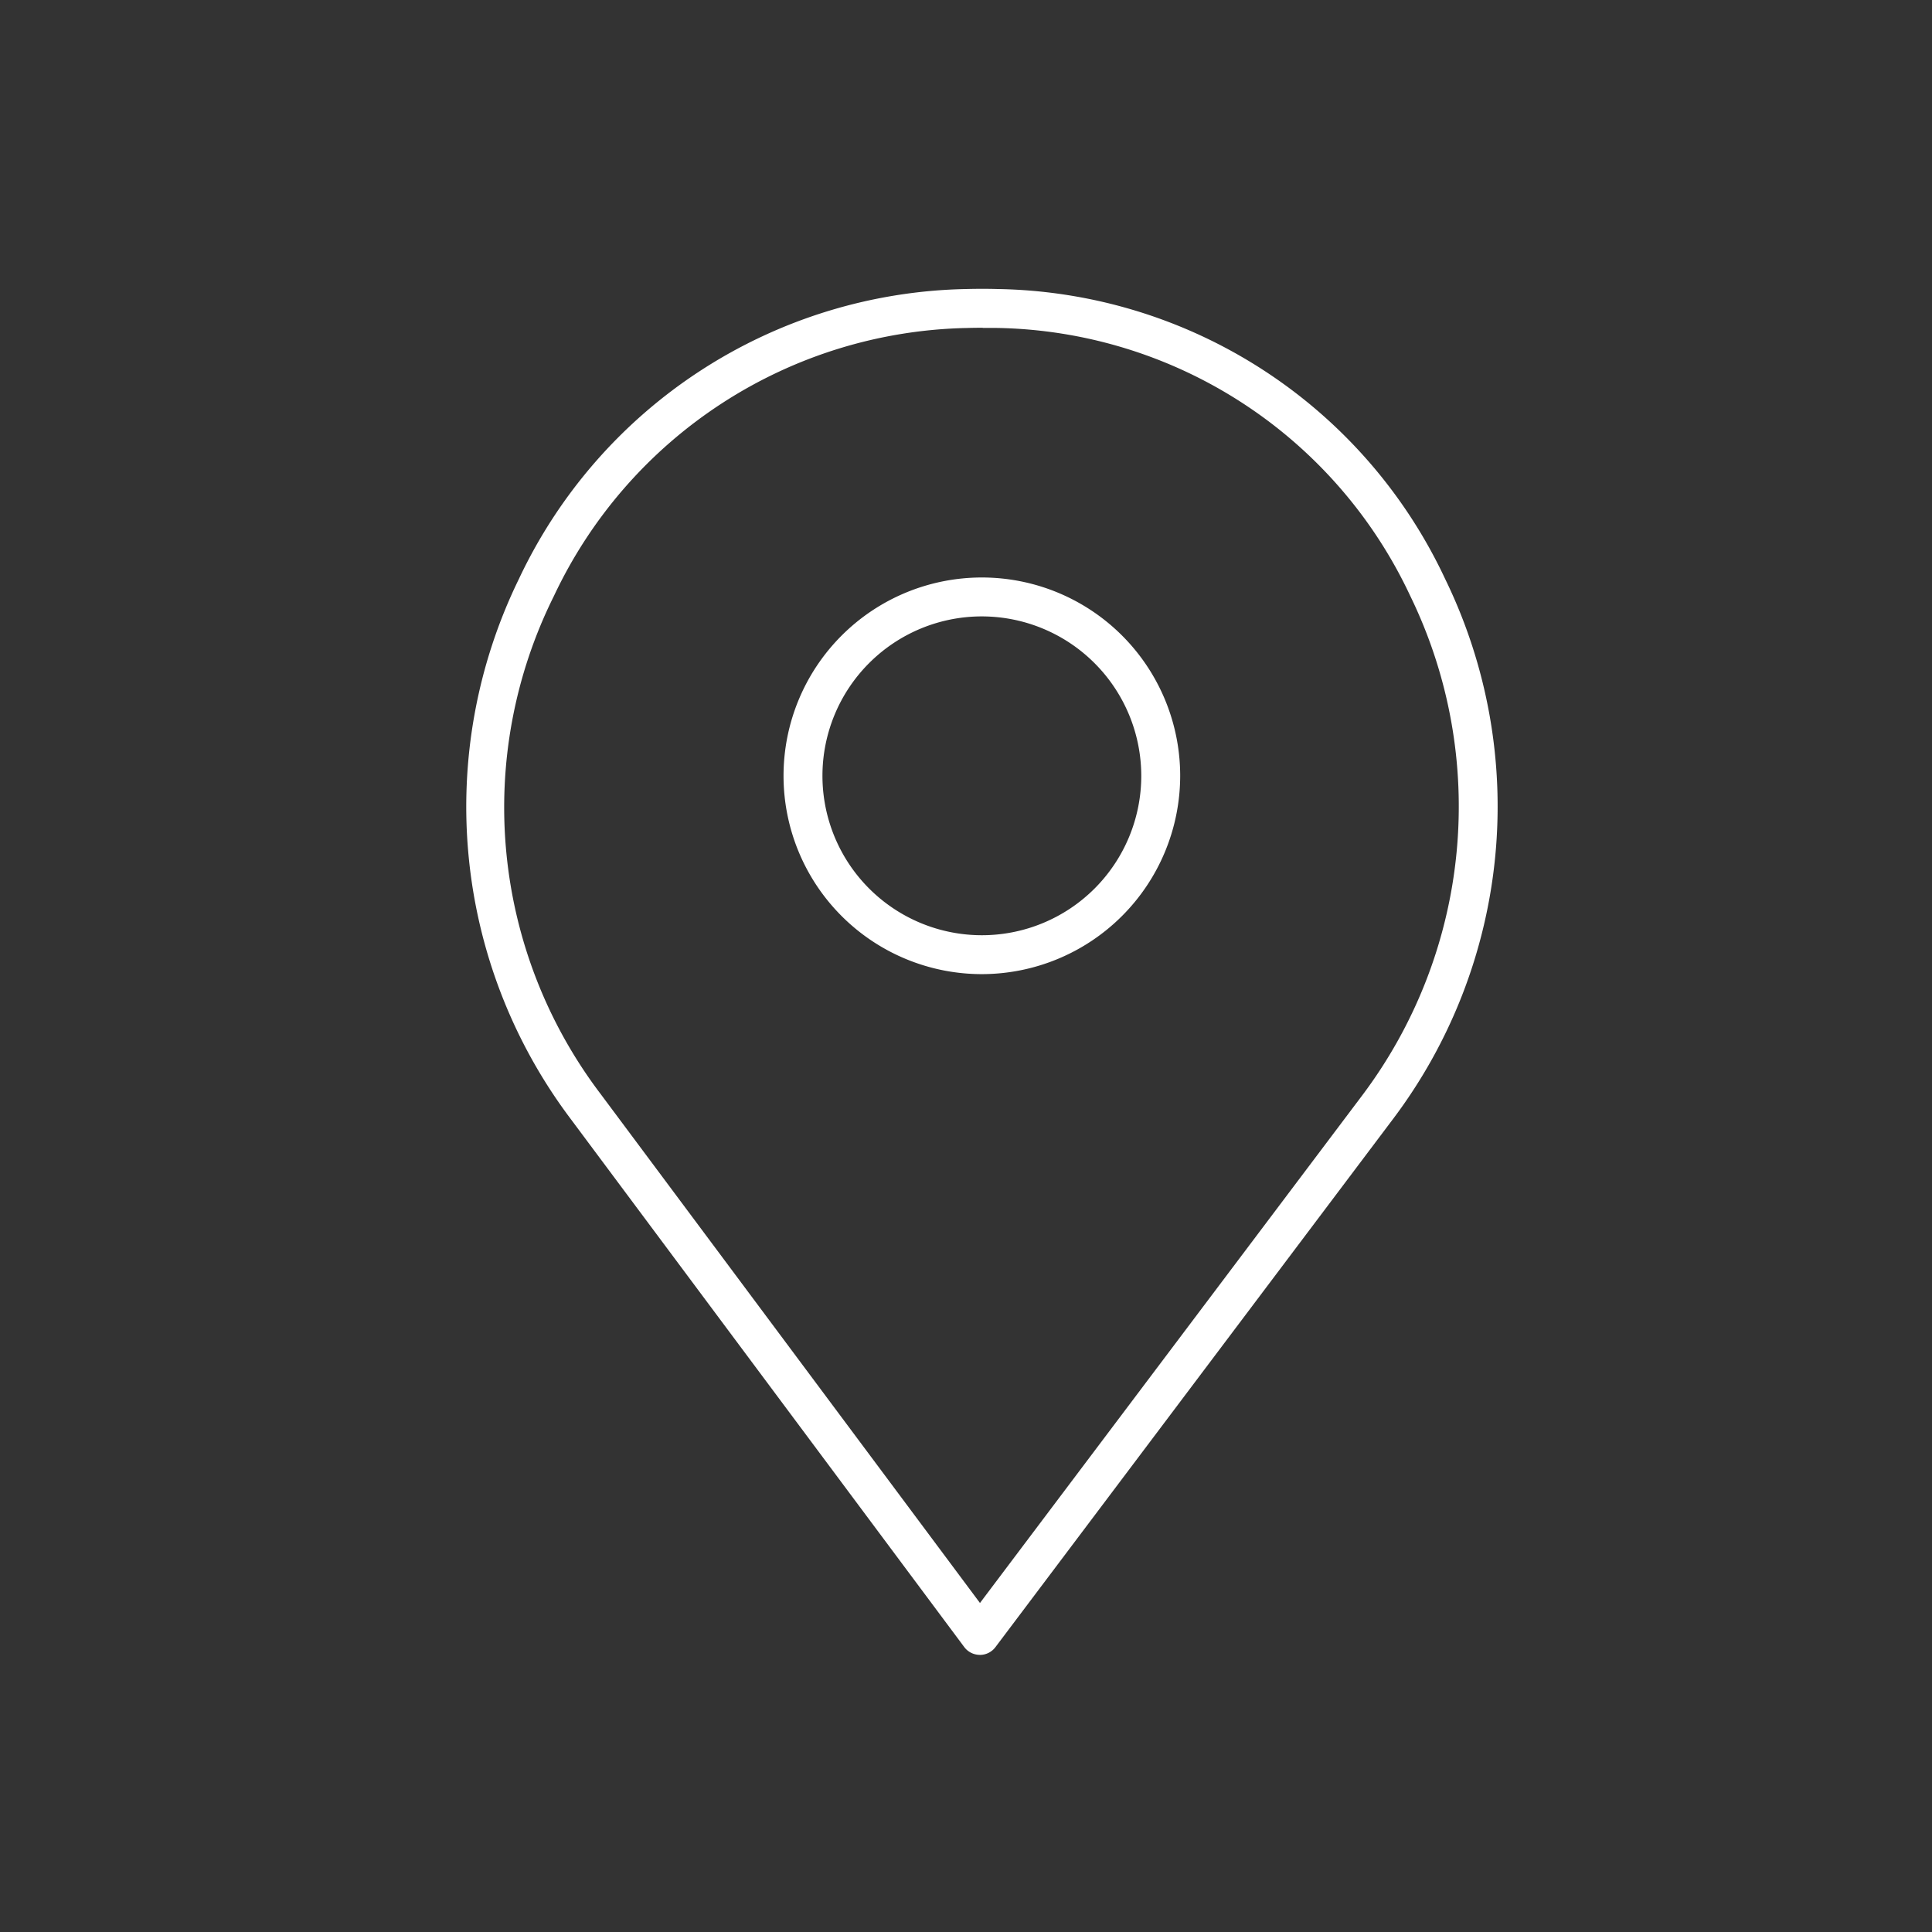<svg xmlns="http://www.w3.org/2000/svg" width="43" height="43" viewBox="0 0 43 43">
  <rect x="0" y="0" width="43" height="43" fill="#333333" stroke="none"/>
  <g id="グループ_3222" data-name="グループ 3222" transform="translate(-994 -1707.5)">
    <g id="グループ_3221" data-name="グループ 3221" transform="translate(133 -8)">
      <path id="パス_5139" data-name="パス 5139" d="M0,0H43V43H0Z" transform="translate(861 1715.5)" fill="none"/>
      <g id="グループ_599" data-name="グループ 599" transform="translate(871.377 1721.928)">
        <g id="グループ_598" data-name="グループ 598" transform="translate(0 0)">
          <path id="パス_843" data-name="パス 843" d="M809.57,535.037h0a.434.434,0,0,1-.346-.174l-8.787-11.791a11.551,11.551,0,0,1-1.127-11.977,11.243,11.243,0,0,1,9.949-6.457c.238-.006.477-.007.715,0a11.2,11.2,0,0,1,9.953,6.452,11.557,11.557,0,0,1-1.164,12.026l-8.845,11.749a.433.433,0,0,1-.346.173m.064-29.538q-.177,0-.352.005a10.39,10.39,0,0,0-9.194,5.968,10.551,10.551,0,0,0,1.042,11.082l8.442,11.327,8.5-11.287a10.7,10.7,0,0,0,1.076-11.128,10.351,10.351,0,0,0-9.2-5.963c-.1,0-.21,0-.315,0" transform="translate(-798.14 -504.633)" fill="#fff"/>
          <path id="パス_844" data-name="パス 844" d="M848.782,555.5a4.414,4.414,0,1,1,4.414-4.414,4.419,4.419,0,0,1-4.414,4.414m0-7.962a3.548,3.548,0,1,0,3.548,3.548,3.552,3.552,0,0,0-3.548-3.548" transform="translate(-837.306 -540.247)" fill="#fff"/>
        </g>
      </g>
    </g>
  </g>
</svg>
